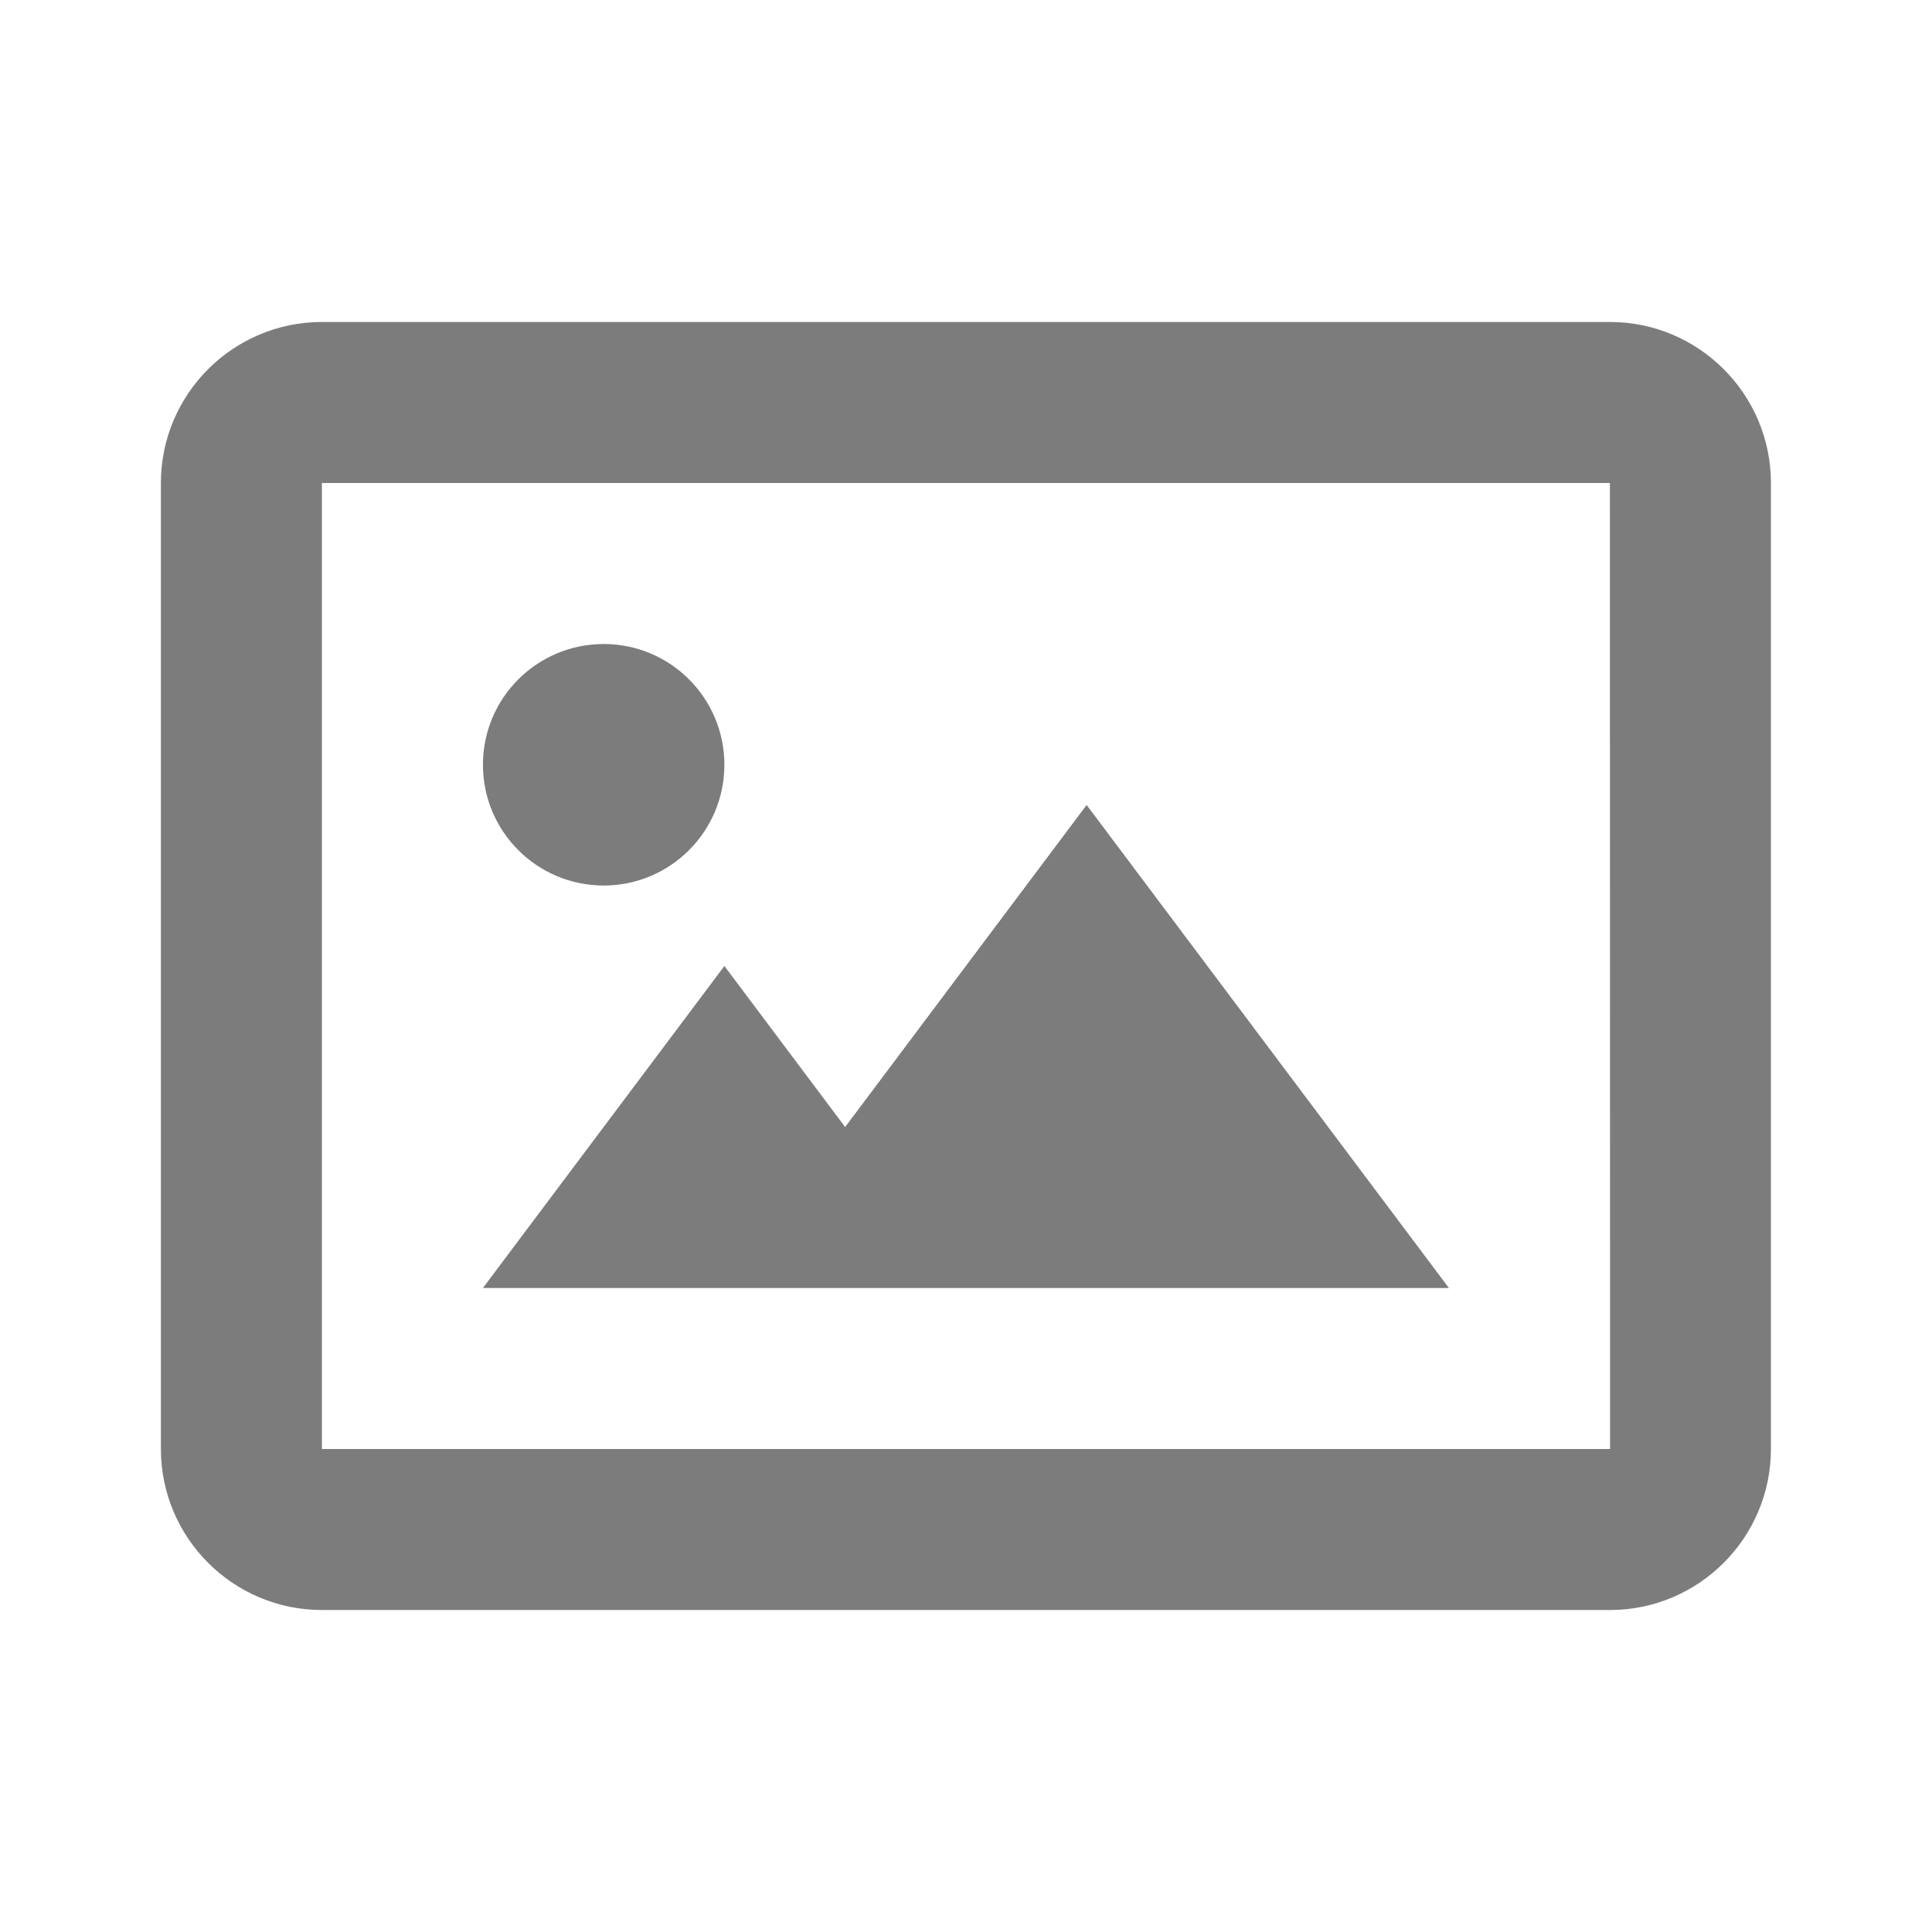 <svg width="32" height="32" viewBox="0 0 32 32" fill="none" xmlns="http://www.w3.org/2000/svg">
<path d="M9.999 14.667C11.103 14.667 11.998 13.771 11.998 12.667C11.998 11.562 11.103 10.667 9.999 10.667C8.894 10.667 7.999 11.562 7.999 12.667C7.999 13.771 8.894 14.667 9.999 14.667Z" fill="#7C7C7C"/>
<path d="M13.998 18.667L11.998 16L7.999 21.333H23.998L17.998 13.333L13.998 18.667Z" fill="#7C7C7C"/>
<path d="M26.665 5.333H5.332C3.861 5.333 2.665 6.529 2.665 8V24C2.665 25.471 3.861 26.667 5.332 26.667H26.665C28.136 26.667 29.332 25.471 29.332 24V8C29.332 6.529 28.136 5.333 26.665 5.333ZM5.332 24V8H26.665L26.668 24H5.332Z" fill="#7C7C7C"/>
</svg>
